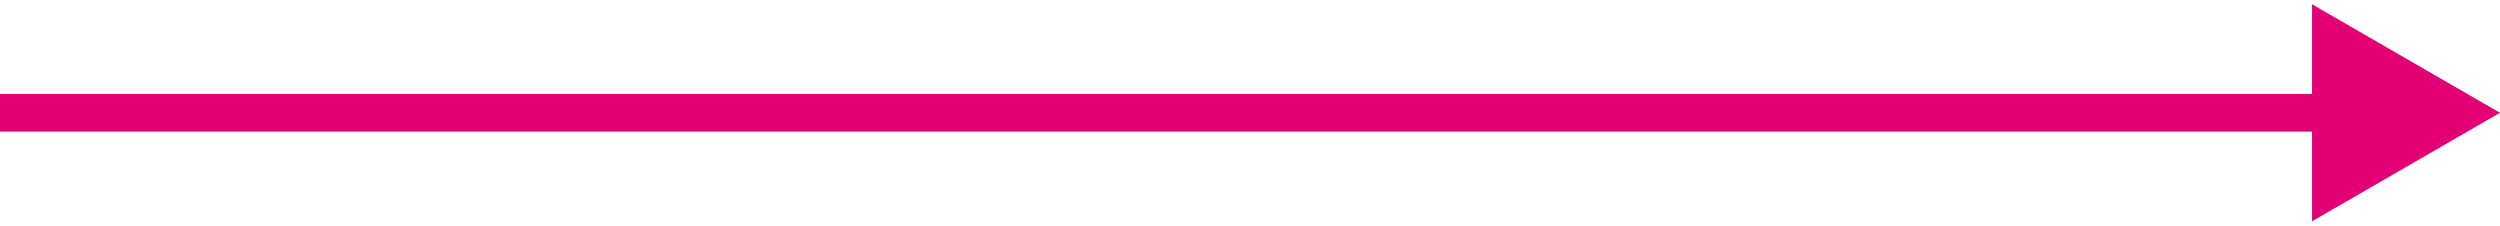 <?xml version="1.0" encoding="UTF-8"?> <svg xmlns="http://www.w3.org/2000/svg" width="133" height="12" viewBox="0 0 133 12" fill="none"><path d="M133 6L123 0.226V11.774L133 6ZM0 7H124V5H0V7Z" fill="#E20074"></path></svg> 
